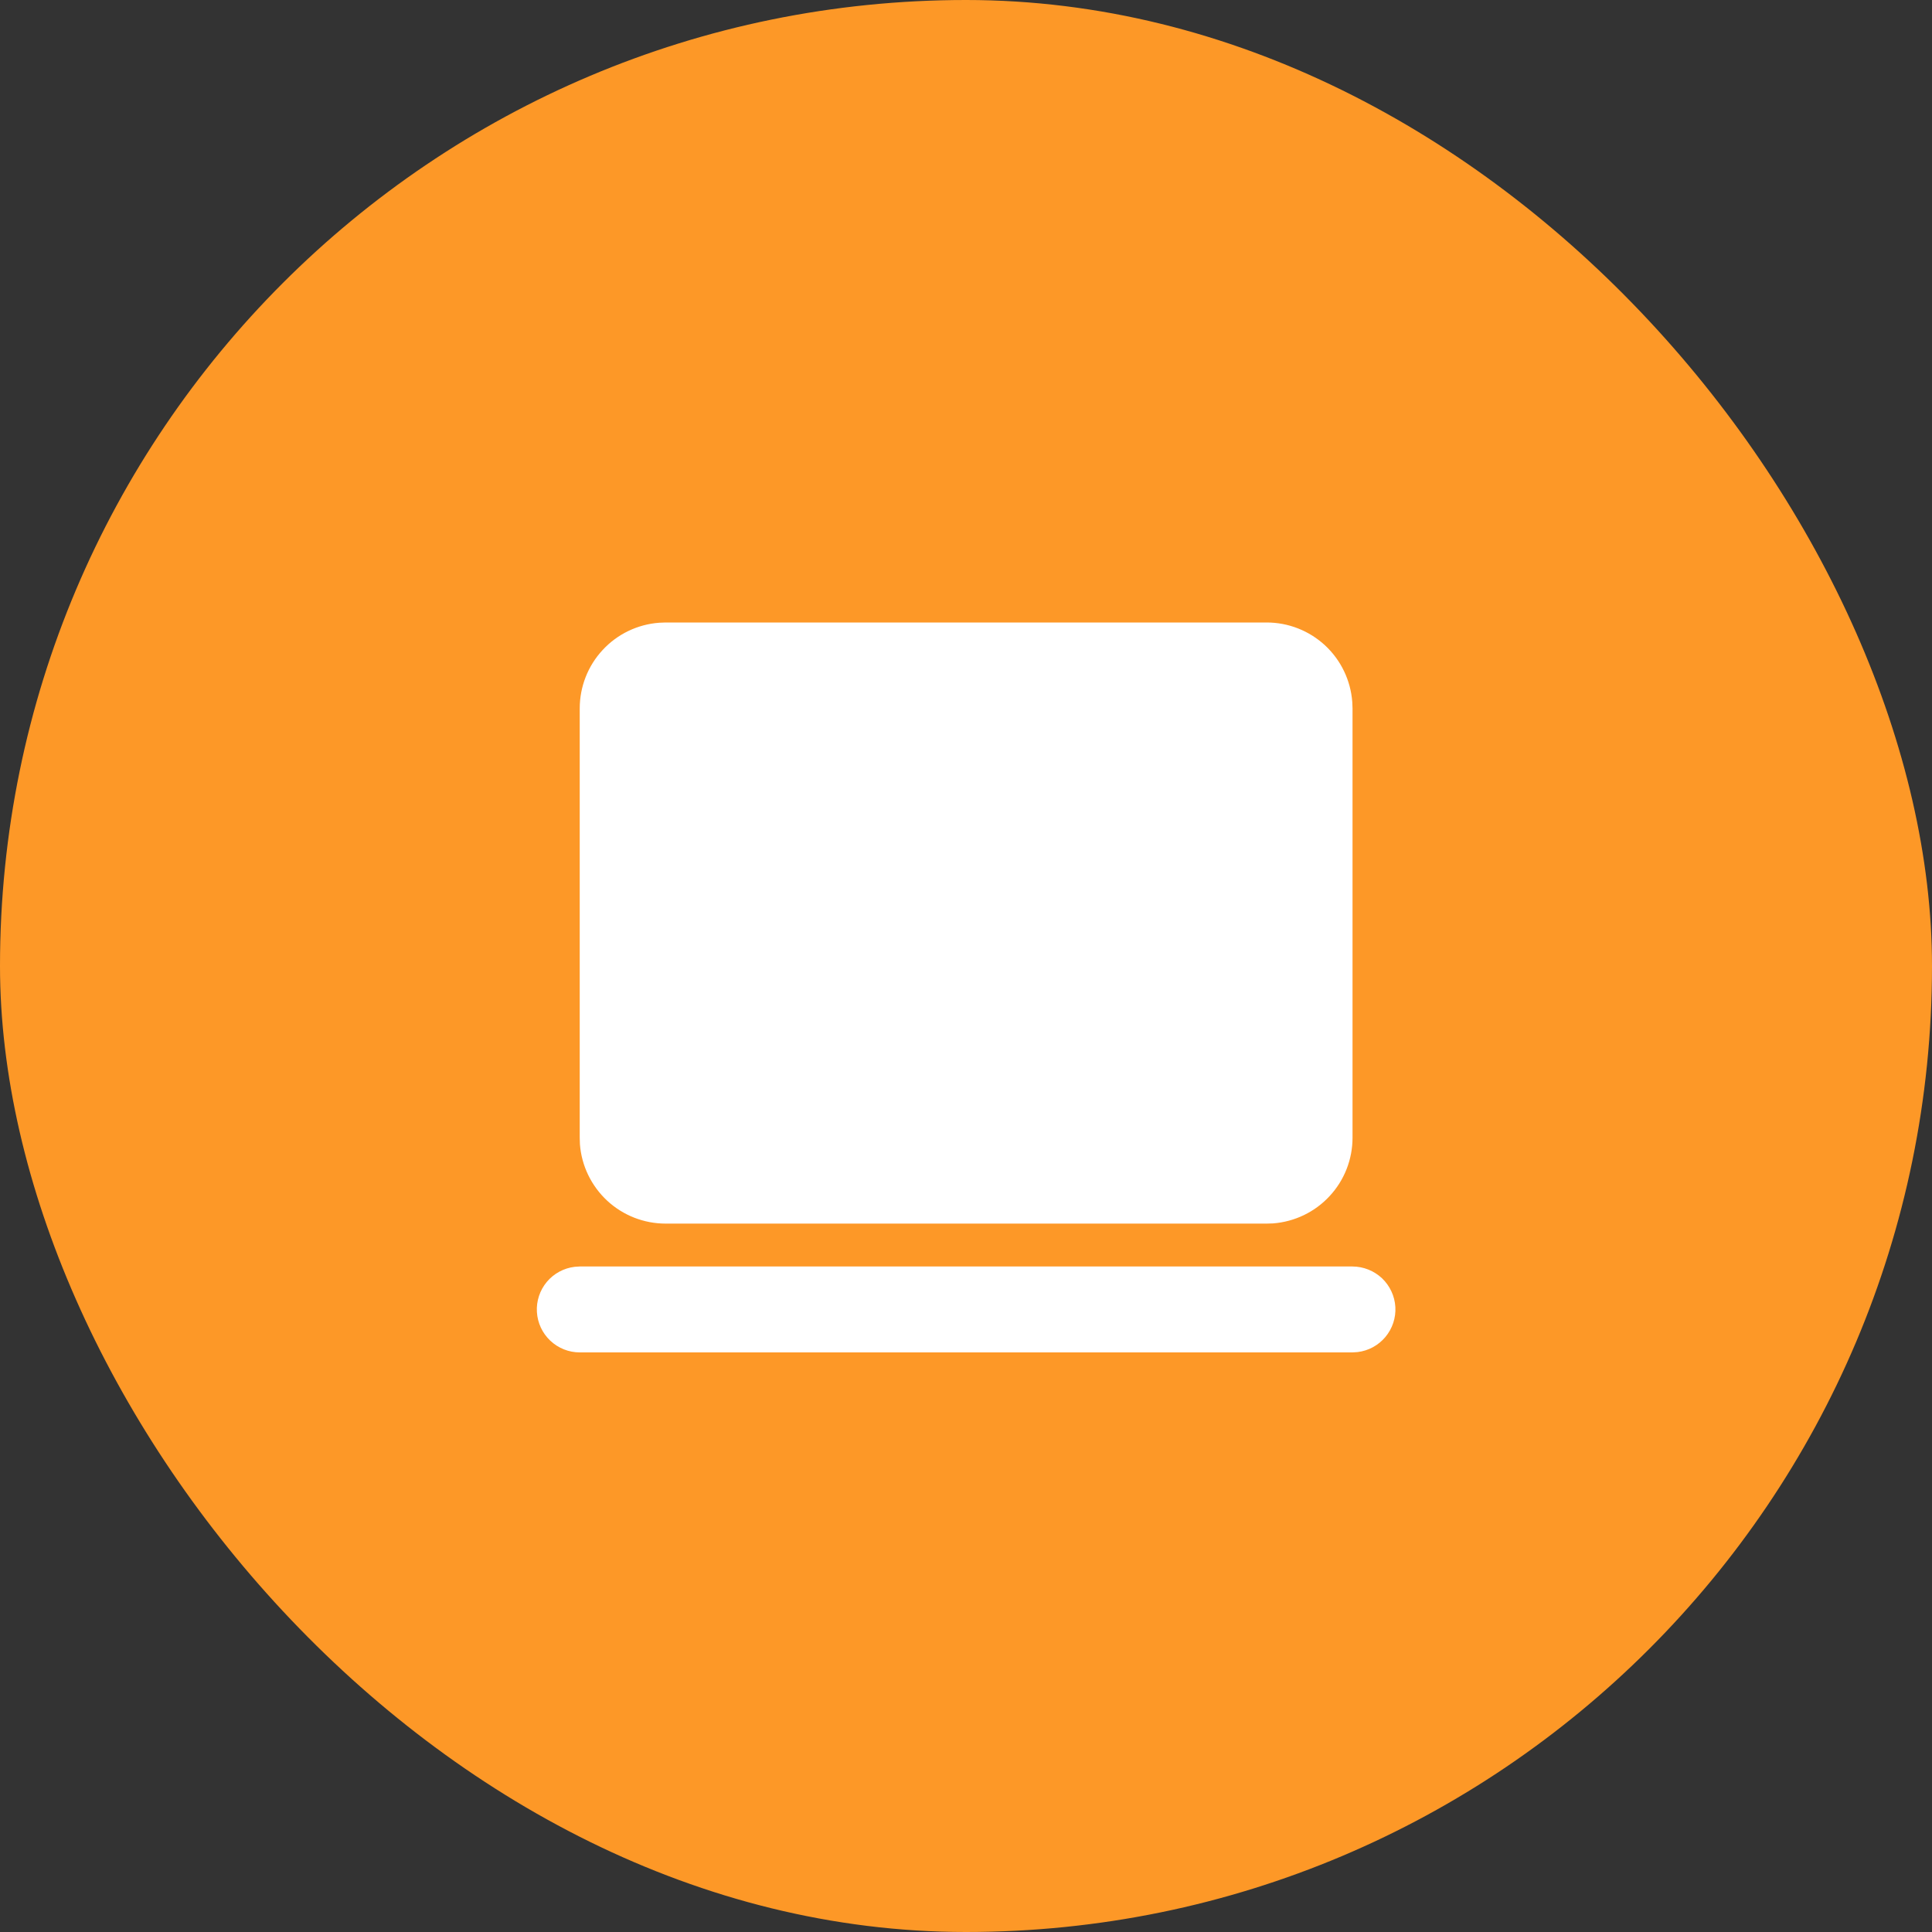 <svg width="30" height="30" viewBox="0 0 30 30" fill="none" xmlns="http://www.w3.org/2000/svg">
<rect x="0" y="0" width="30" height="30" fill="#333333" stroke="none"/>
<rect width="30" height="30" rx="15" fill="#FD9827"/>
<path d="M21.002 19.666C21.172 19.667 21.335 19.732 21.459 19.848C21.582 19.965 21.657 20.125 21.667 20.294C21.677 20.464 21.621 20.631 21.512 20.761C21.403 20.891 21.249 20.975 21.08 20.995L21.002 21H9.002C8.832 21 8.669 20.935 8.545 20.818C8.421 20.701 8.347 20.542 8.337 20.372C8.327 20.203 8.382 20.036 8.491 19.905C8.6 19.775 8.755 19.691 8.924 19.671L9.002 19.666H21.002ZM19.669 9.666C20.005 9.666 20.329 9.793 20.576 10.022C20.822 10.251 20.973 10.564 20.998 10.9L21.002 11V17.666C21.002 18.003 20.875 18.327 20.646 18.573C20.418 18.82 20.104 18.971 19.768 18.997L19.669 19H10.335C9.999 19 9.675 18.873 9.428 18.644C9.182 18.415 9.03 18.102 9.005 17.767L9.002 17.666V11C9.002 10.664 9.129 10.339 9.358 10.093C9.586 9.846 9.9 9.695 10.235 9.67L10.335 9.666H19.669Z" fill="white"/>
</svg>
